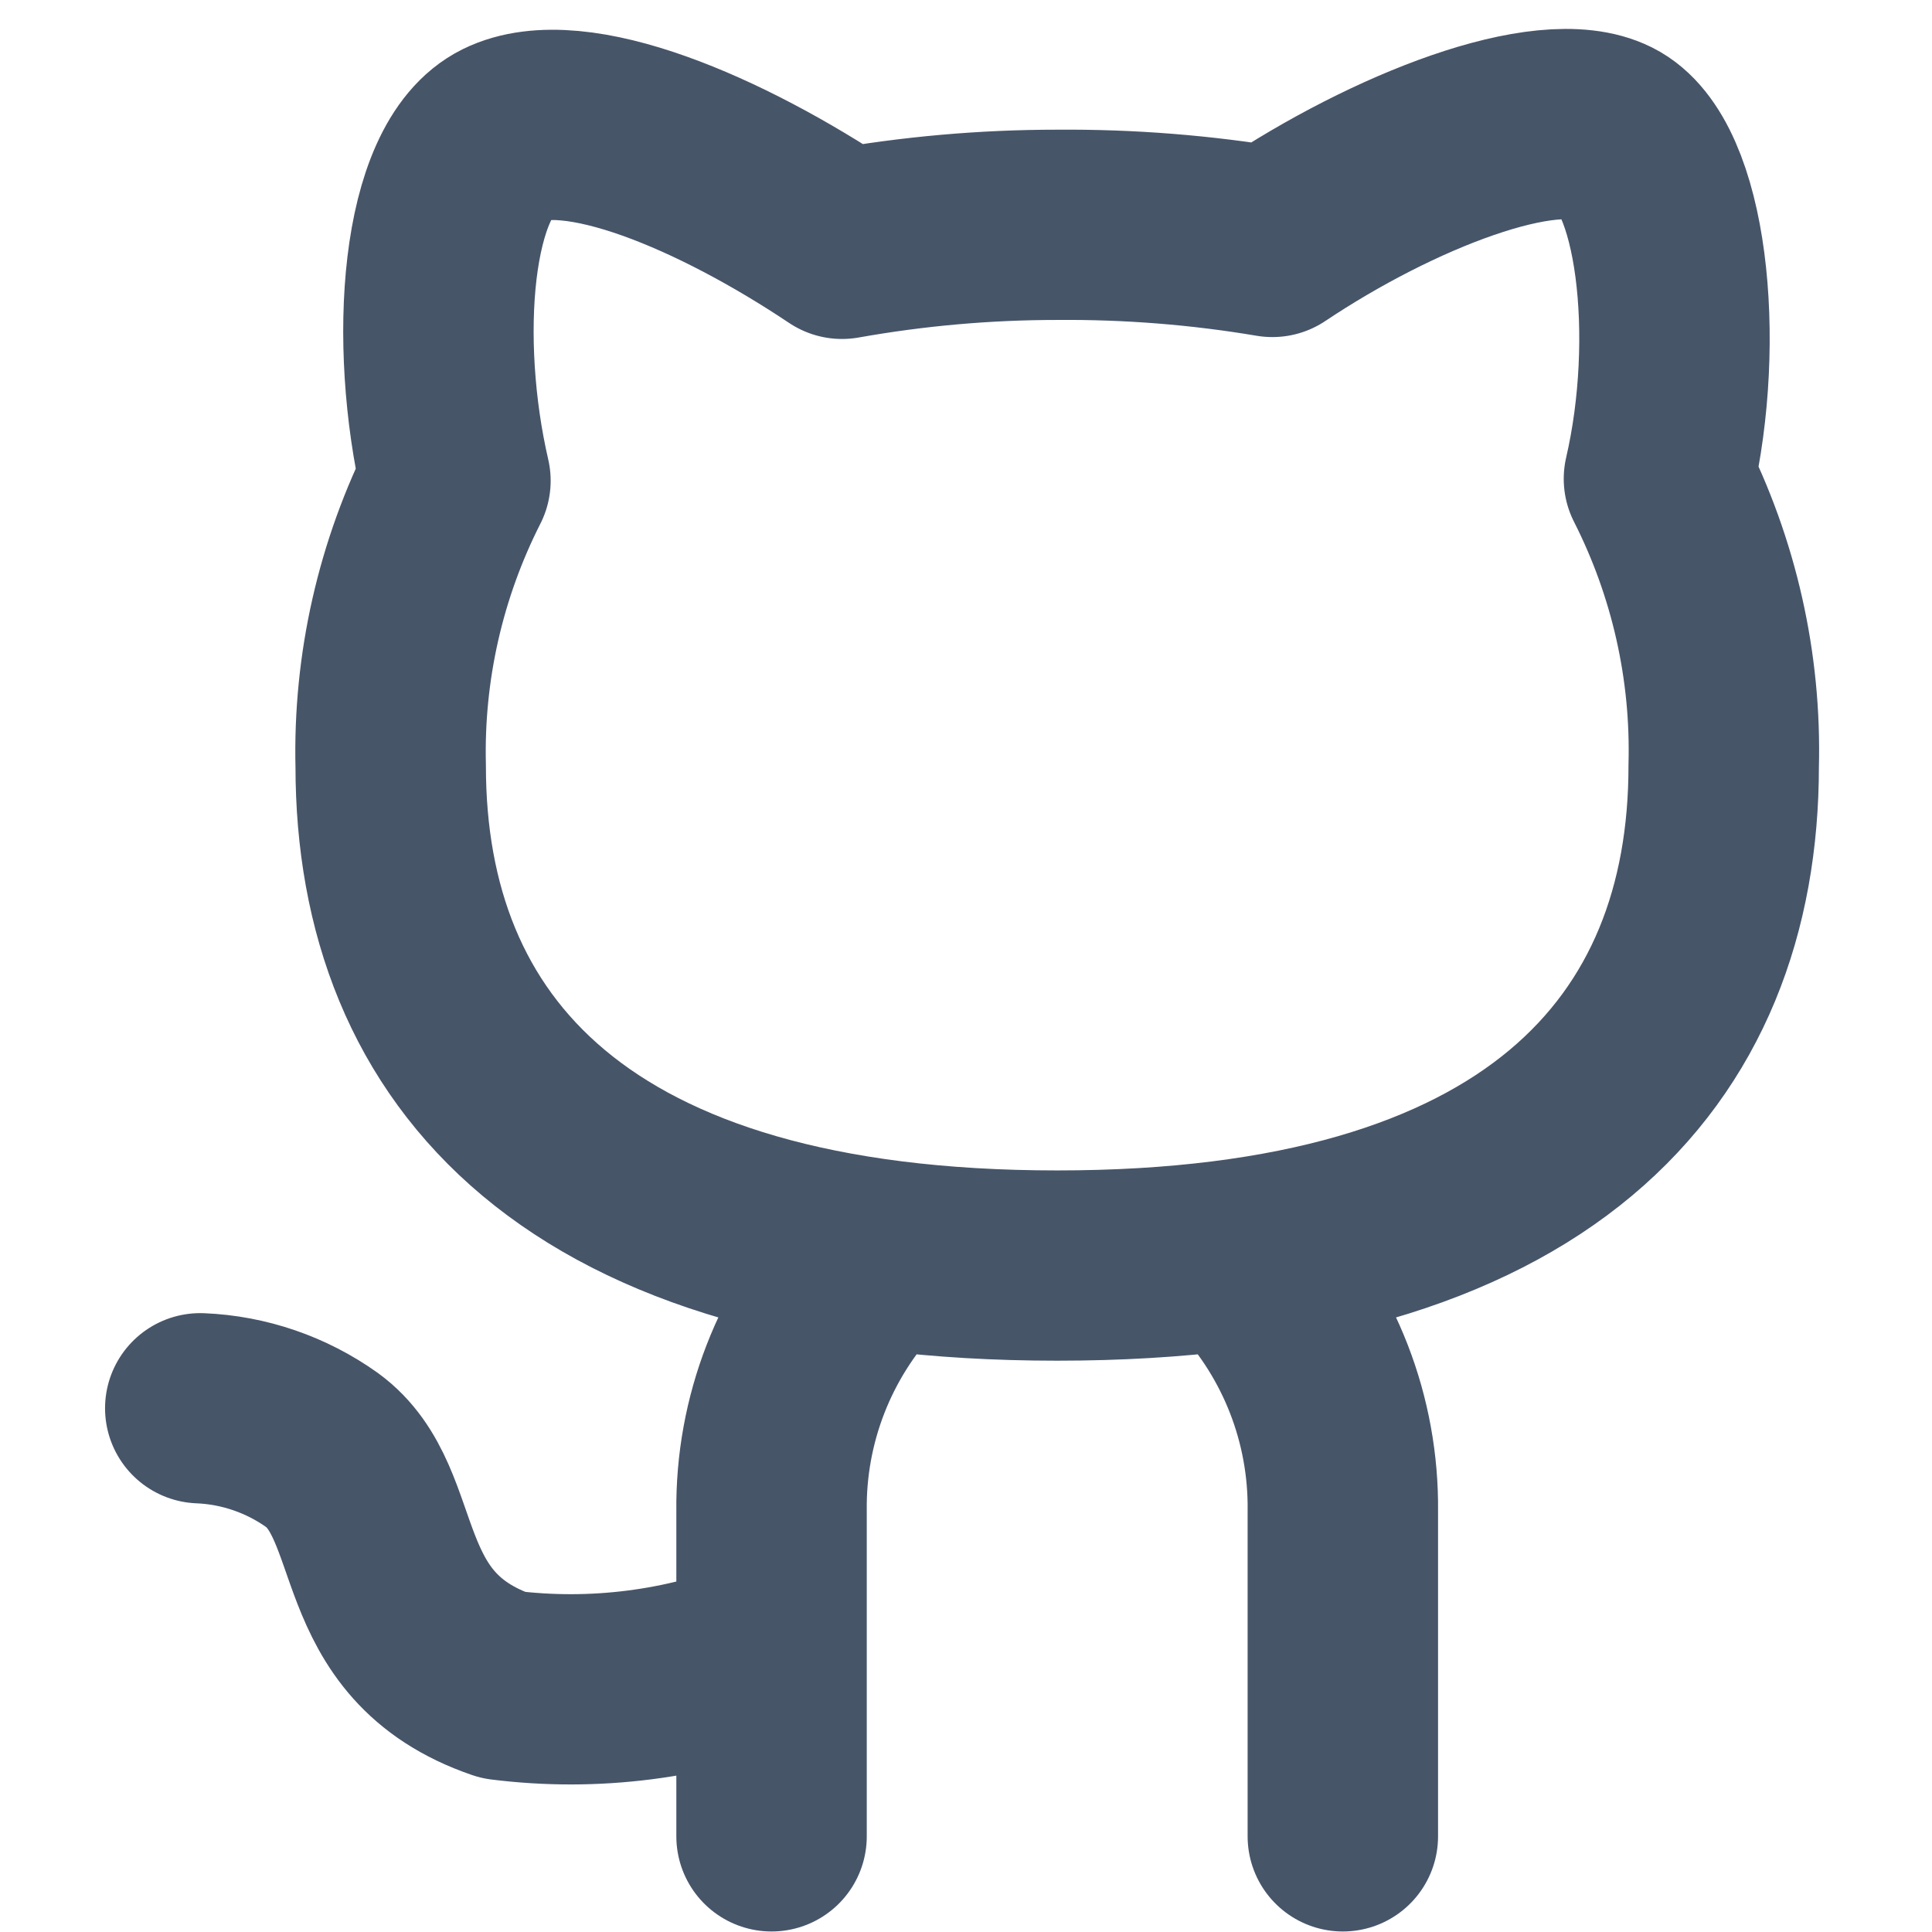 <svg xmlns="http://www.w3.org/2000/svg" xmlns:xlink="http://www.w3.org/1999/xlink" width="500" zoomAndPan="magnify" viewBox="0 0 375 375" height="500" preserveAspectRatio="xMidYMid meet" version="1.0"><defs><clipPath id="a411ff1510"><path d="M 20.391 5 L 354 5 L 354 375 L 20.391 375 Z M 20.391 5 " clip-rule="nonzero"/></clipPath></defs><g clip-path="url(#a411ff1510)"><path stroke-linecap="round" transform="matrix(18.481, 0, 0, 18.465, -16.571, -31.312)" fill="none" stroke-linejoin="round" d="M 10 14.999 C 9.347 15.699 8.989 16.623 9 17.579 L 9 20.999 M 14 14.999 C 14.653 15.699 15.011 16.623 15 17.579 L 15 20.999 M 9 19.049 C 8.105 19.405 7.135 19.529 6.18 19.409 C 4.66 18.889 5.06 17.509 4.28 16.939 C 3.905 16.671 3.46 16.518 3 16.499 M 19 9.749 C 19 12.749 17.05 14.999 12 14.999 C 6.95 14.999 5 12.749 5 9.749 C 4.975 8.709 5.209 7.678 5.68 6.749 C 5.34 5.279 5.47 3.469 6.2 3.109 C 6.93 2.749 8.47 3.409 9.74 4.259 C 10.486 4.126 11.242 4.059 12 4.059 C 12.757 4.053 13.513 4.113 14.26 4.239 C 15.53 3.389 17.14 2.759 17.8 3.089 C 18.46 3.419 18.66 5.259 18.32 6.729 C 18.794 7.664 19.028 8.702 19 9.749 Z M 19 9.749 " stroke="#475569" stroke-width="2" stroke-opacity="1" stroke-miterlimit="4"/></g></svg>